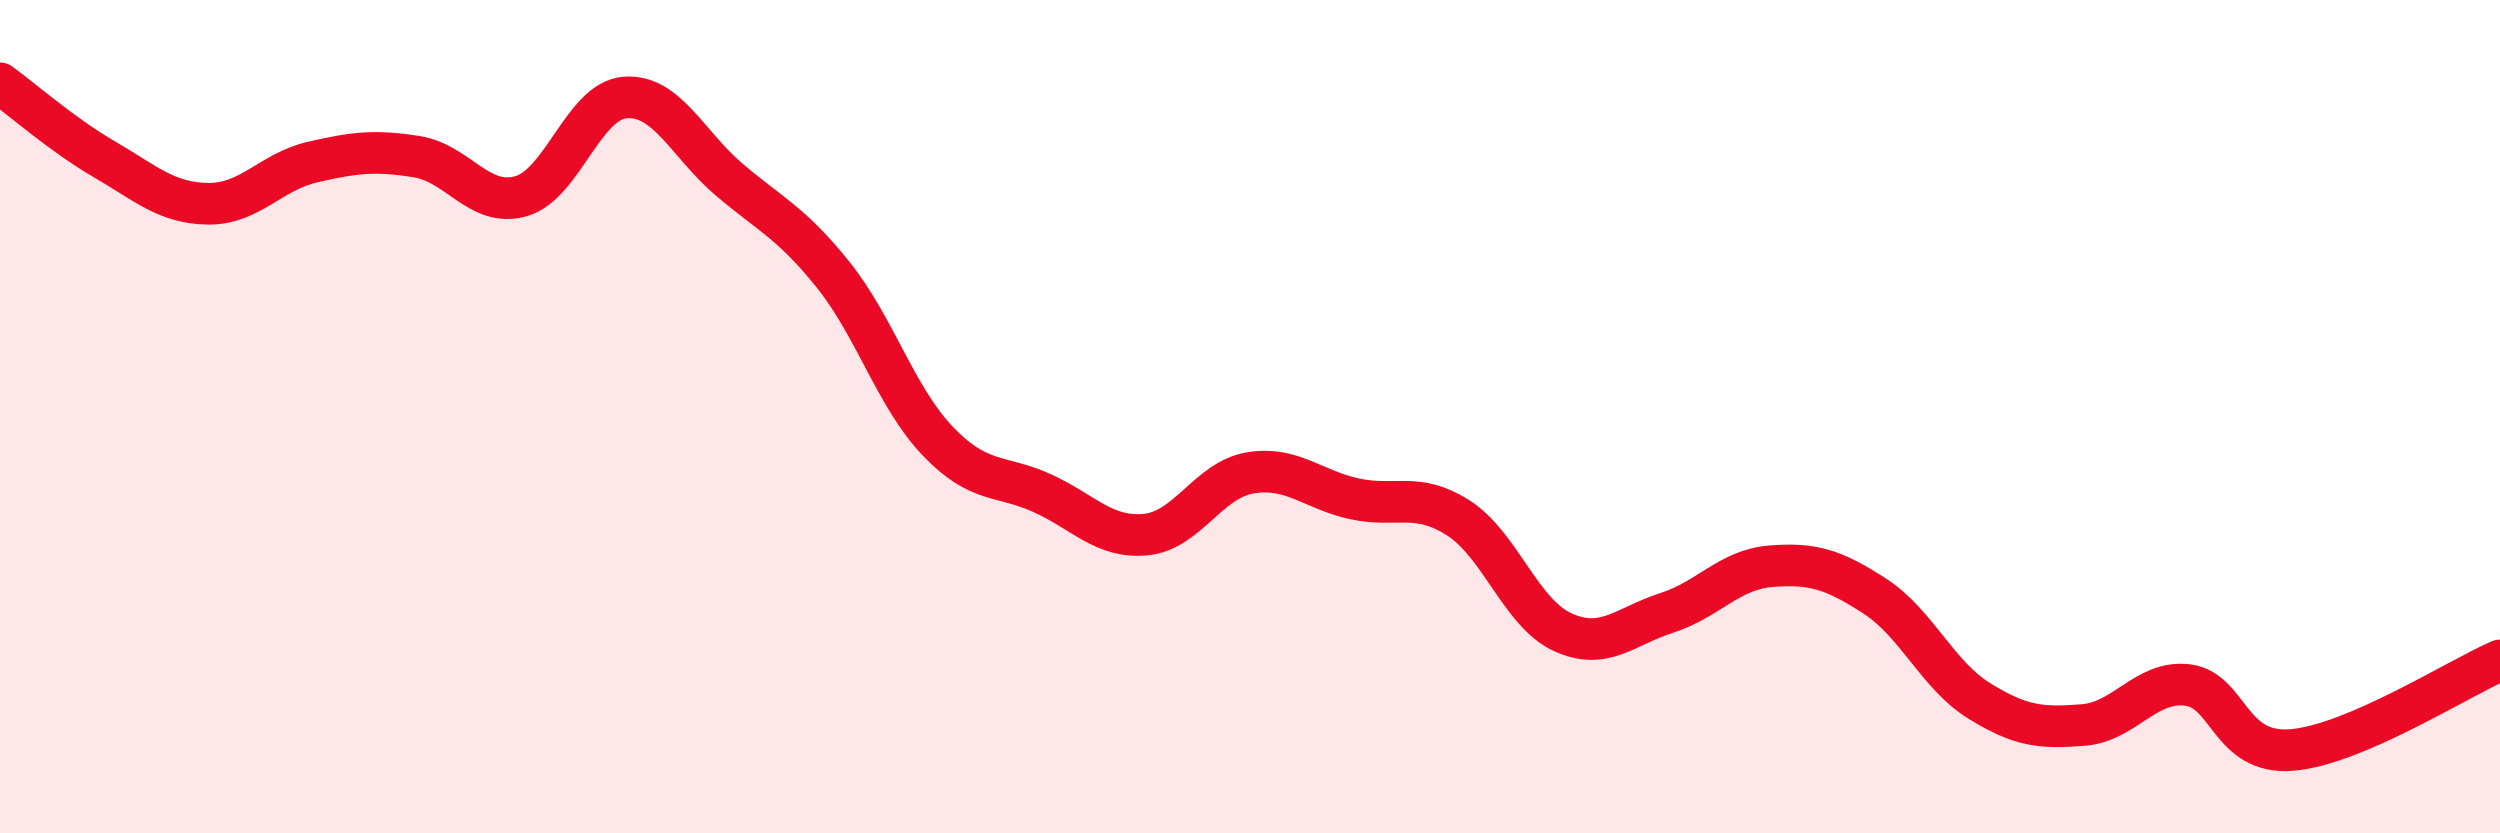 
    <svg width="60" height="20" viewBox="0 0 60 20" xmlns="http://www.w3.org/2000/svg">
      <path
        d="M 0,2 C 0.5,2.36 1.5,3.24 2.5,3.82 C 3.5,4.4 4,4.88 5,4.89 C 6,4.9 6.5,4.12 7.5,3.89 C 8.5,3.66 9,3.6 10,3.76 C 11,3.92 11.5,4.99 12.5,4.71 C 13.5,4.43 14,2.42 15,2.34 C 16,2.26 16.5,3.46 17.5,4.31 C 18.5,5.16 19,5.35 20,6.6 C 21,7.85 21.5,9.53 22.5,10.58 C 23.5,11.63 24,11.38 25,11.83 C 26,12.28 26.5,12.93 27.5,12.83 C 28.5,12.73 29,11.52 30,11.35 C 31,11.18 31.5,11.75 32.5,11.97 C 33.5,12.19 34,11.79 35,12.43 C 36,13.07 36.5,14.71 37.5,15.17 C 38.5,15.63 39,15.03 40,14.71 C 41,14.39 41.5,13.67 42.5,13.59 C 43.5,13.51 44,13.66 45,14.31 C 46,14.96 46.5,16.2 47.5,16.82 C 48.5,17.44 49,17.48 50,17.4 C 51,17.32 51.5,16.32 52.5,16.44 C 53.5,16.56 53.5,18.12 55,18 C 56.5,17.88 59,16.28 60,15.85L60 20L0 20Z"
        fill="#EB0A25"
        opacity="0.1"
        stroke-linecap="round"
        stroke-linejoin="round"
      />
      <path
        d="M 0,2 C 0.5,2.36 1.5,3.24 2.5,3.82 C 3.5,4.4 4,4.88 5,4.89 C 6,4.9 6.5,4.12 7.5,3.89 C 8.5,3.66 9,3.6 10,3.76 C 11,3.92 11.5,4.99 12.5,4.71 C 13.5,4.43 14,2.42 15,2.34 C 16,2.26 16.5,3.46 17.5,4.31 C 18.5,5.16 19,5.35 20,6.6 C 21,7.85 21.5,9.53 22.5,10.58 C 23.5,11.63 24,11.38 25,11.83 C 26,12.28 26.5,12.93 27.5,12.83 C 28.5,12.73 29,11.52 30,11.35 C 31,11.18 31.5,11.75 32.5,11.97 C 33.5,12.19 34,11.79 35,12.43 C 36,13.07 36.5,14.71 37.5,15.17 C 38.5,15.63 39,15.03 40,14.71 C 41,14.39 41.5,13.67 42.5,13.59 C 43.5,13.51 44,13.66 45,14.31 C 46,14.96 46.5,16.2 47.5,16.82 C 48.5,17.44 49,17.48 50,17.4 C 51,17.32 51.5,16.32 52.5,16.44 C 53.5,16.56 53.5,18.12 55,18 C 56.5,17.88 59,16.28 60,15.85"
        stroke="#EB0A25"
        stroke-width="1"
        fill="none"
        stroke-linecap="round"
        stroke-linejoin="round"
      />
    </svg>
  